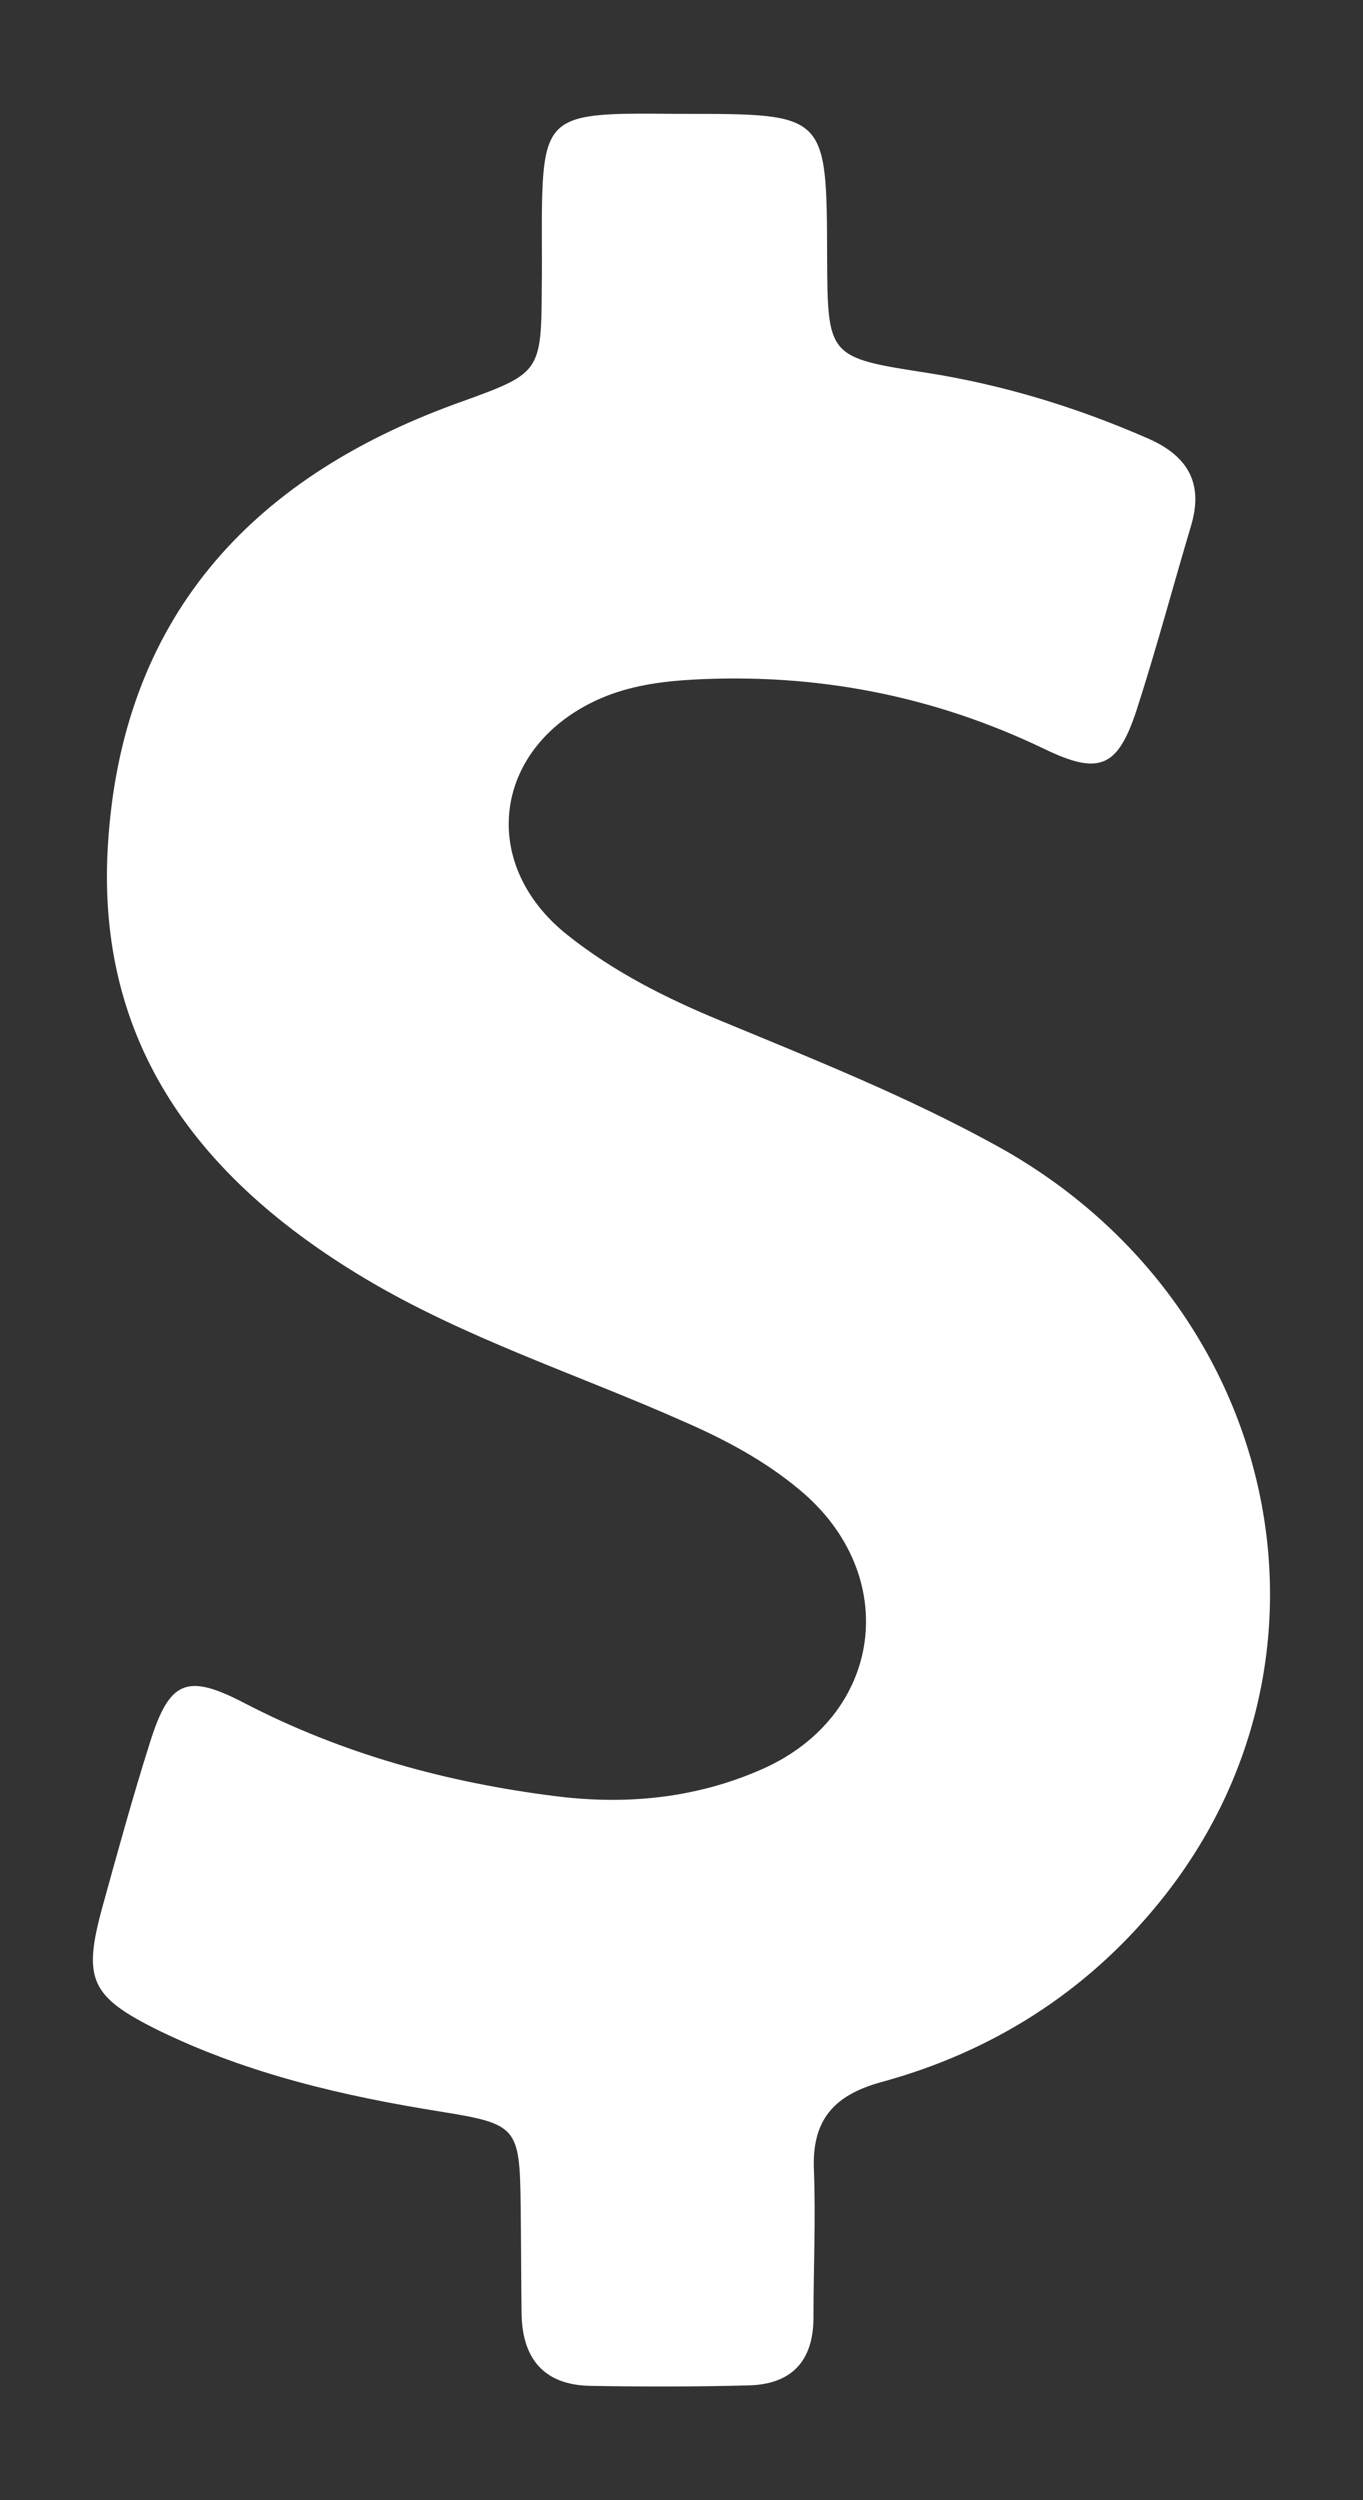 <svg width="6" height="11" viewBox="0 0 6 11" fill="none" xmlns="http://www.w3.org/2000/svg">
<rect x="0" y="0" width="6" height="11" fill="#333333" stroke="none"/>
<path d="M4.391 5.043C3.998 4.826 3.581 4.66 3.168 4.489C2.928 4.39 2.699 4.274 2.497 4.113C2.098 3.795 2.175 3.279 2.641 3.074C2.774 3.016 2.912 2.998 3.052 2.99C3.593 2.961 4.108 3.06 4.597 3.295C4.841 3.413 4.921 3.376 5.004 3.122C5.091 2.853 5.163 2.581 5.244 2.31C5.297 2.128 5.231 2.009 5.06 1.932C4.746 1.794 4.424 1.695 4.085 1.641C3.643 1.573 3.643 1.571 3.641 1.127C3.639 0.501 3.639 0.501 3.011 0.501C2.92 0.501 2.829 0.499 2.738 0.501C2.445 0.509 2.396 0.561 2.387 0.856C2.383 0.988 2.387 1.121 2.385 1.255C2.383 1.647 2.381 1.641 2.005 1.777C1.096 2.108 0.535 2.727 0.475 3.719C0.421 4.596 0.88 5.189 1.6 5.621C2.044 5.887 2.536 6.044 3.007 6.253C3.191 6.333 3.366 6.426 3.519 6.554C3.971 6.928 3.889 7.55 3.352 7.785C3.065 7.911 2.761 7.942 2.449 7.903C1.968 7.843 1.507 7.717 1.074 7.492C0.82 7.36 0.745 7.395 0.659 7.67C0.584 7.907 0.518 8.147 0.452 8.386C0.363 8.709 0.396 8.785 0.704 8.936C1.096 9.126 1.516 9.223 1.943 9.291C2.278 9.345 2.288 9.359 2.292 9.706C2.294 9.863 2.294 10.022 2.296 10.179C2.299 10.377 2.394 10.493 2.598 10.497C2.829 10.501 3.063 10.501 3.294 10.495C3.484 10.491 3.581 10.388 3.581 10.196C3.581 9.981 3.591 9.764 3.583 9.549C3.573 9.33 3.668 9.219 3.878 9.161C4.364 9.029 4.777 8.768 5.095 8.38C5.979 7.306 5.642 5.734 4.391 5.043Z" fill="white"/>
</svg>
